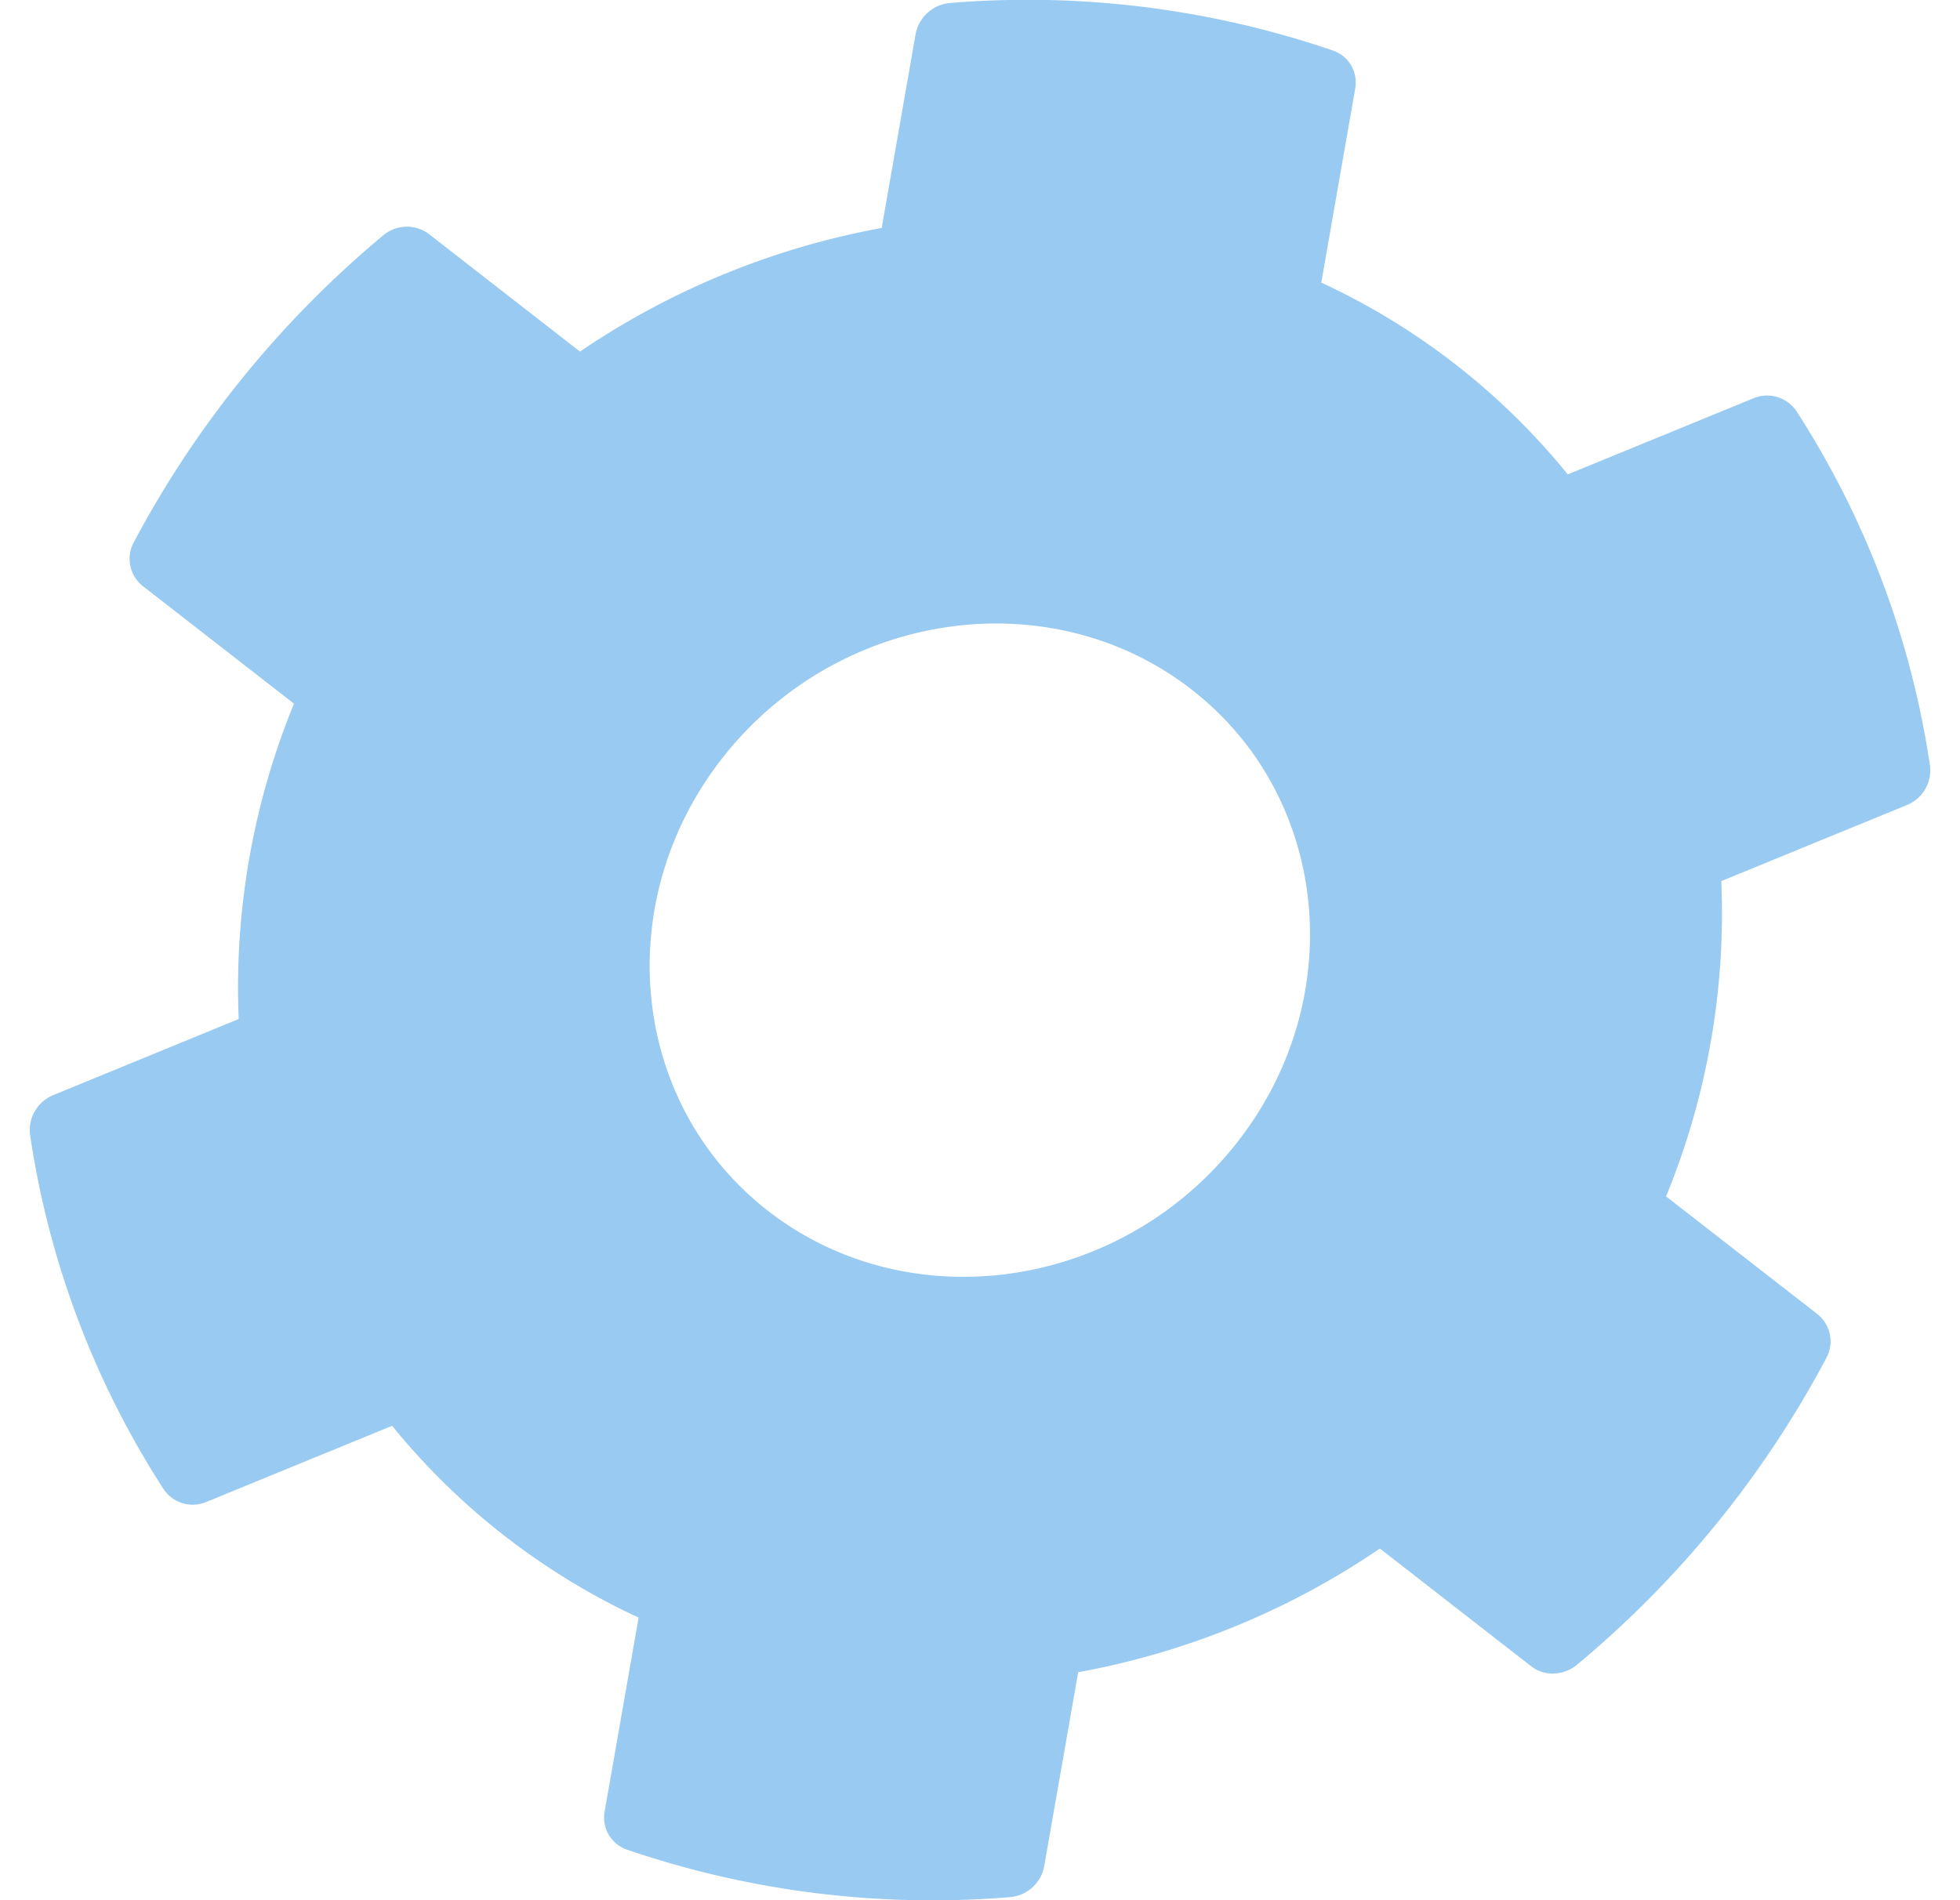 <svg width="33" height="32" fill="none" xmlns="http://www.w3.org/2000/svg"><g clip-path="url(#a)"><path d="m29.516 6.71-3.12 1.279a11.64 11.64 0 0 0-4.15-3.23l.57-3.261A.57.57 0 0 0 22.44.85 15.899 15.899 0 0 0 16 .05a.647.647 0 0 0-.585.529l-.57 3.26a13.297 13.297 0 0 0-5.08 2.082L7.22 3.94a.618.618 0 0 0-.772.027 17.262 17.262 0 0 0-4.192 5.159.586.586 0 0 0 .146.742L4.95 11.85a12.603 12.603 0 0 0-.931 5.311L.9 18.441a.636.636 0 0 0-.393.675 15.049 15.049 0 0 0 2.246 5.96.59.59 0 0 0 .729.214l3.12-1.279a11.676 11.676 0 0 0 4.15 3.23l-.571 3.261a.57.57 0 0 0 .376.647 15.9 15.9 0 0 0 6.441.8.64.64 0 0 0 .584-.528l.571-3.26a13.23 13.23 0 0 0 5.08-2.083l2.549 1.984c.222.173.543.16.77-.028a17.186 17.186 0 0 0 4.195-5.16.586.586 0 0 0-.146-.742l-2.55-1.984a12.558 12.558 0 0 0 .93-5.31l3.118-1.278a.63.63 0 0 0 .394-.677 15.065 15.065 0 0 0-2.247-5.96.597.597 0 0 0-.73-.213Zm-8.752 12.611c-1.967 2.42-5.48 2.9-7.834 1.07-2.353-1.832-2.666-5.29-.7-7.71 1.969-2.421 5.48-2.899 7.834-1.068 2.352 1.83 2.668 5.287.7 7.708Z" fill="#99CAF1"/></g><defs><clipPath id="a"><path fill="#fff" transform="translate(.5)" d="M0 0h32v32H0z"/></clipPath></defs></svg>